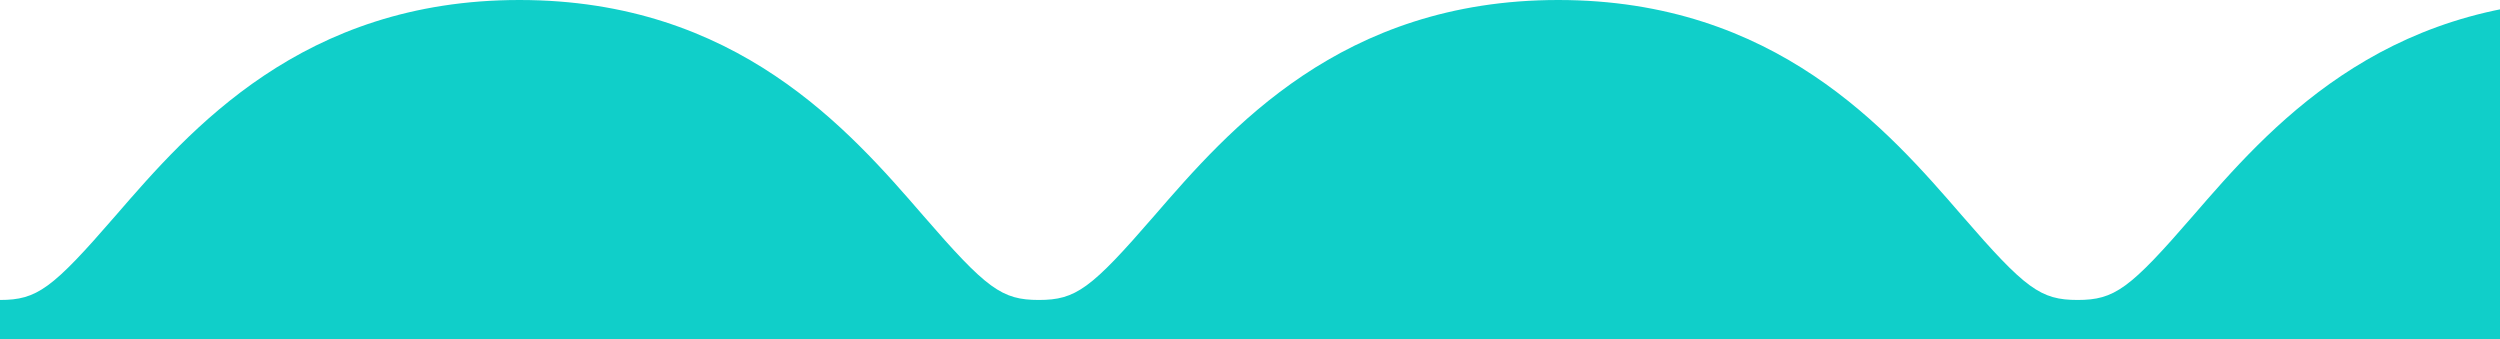 <svg xmlns="http://www.w3.org/2000/svg" width="464" height="63" viewBox="0 0 464 63" fill="none"><path d="M0 126C40.3 126 61.166 101.898 74.974 85.95C86.733 72.371 89.535 70.321 96.406 70.321C103.276 70.321 106.078 72.365 117.837 85.945C131.645 101.893 152.512 125.994 192.811 125.994C233.111 125.994 253.977 101.893 267.78 85.945C279.539 72.365 282.34 70.321 289.206 70.321C296.071 70.321 298.872 72.365 310.631 85.945C324.439 101.893 345.306 125.994 385.6 125.994C425.894 125.994 446.766 101.893 460.574 85.945C472.328 72.365 475.135 70.321 482 70.321V0C441.7 0 420.834 24.102 407.026 40.05C395.272 53.629 392.465 55.673 385.6 55.673C378.735 55.673 375.933 53.629 364.174 40.05C350.372 24.102 329.505 0 289.206 0C248.906 0 228.039 24.102 214.231 40.05C202.478 53.629 199.671 55.673 192.806 55.673C185.94 55.673 183.133 53.629 171.374 40.044C157.572 24.102 136.705 0 96.406 0C56.106 0 35.239 24.102 21.431 40.05C9.672 53.629 6.871 55.673 0 55.673L0 126Z" fill="#10CFC9"></path></svg>